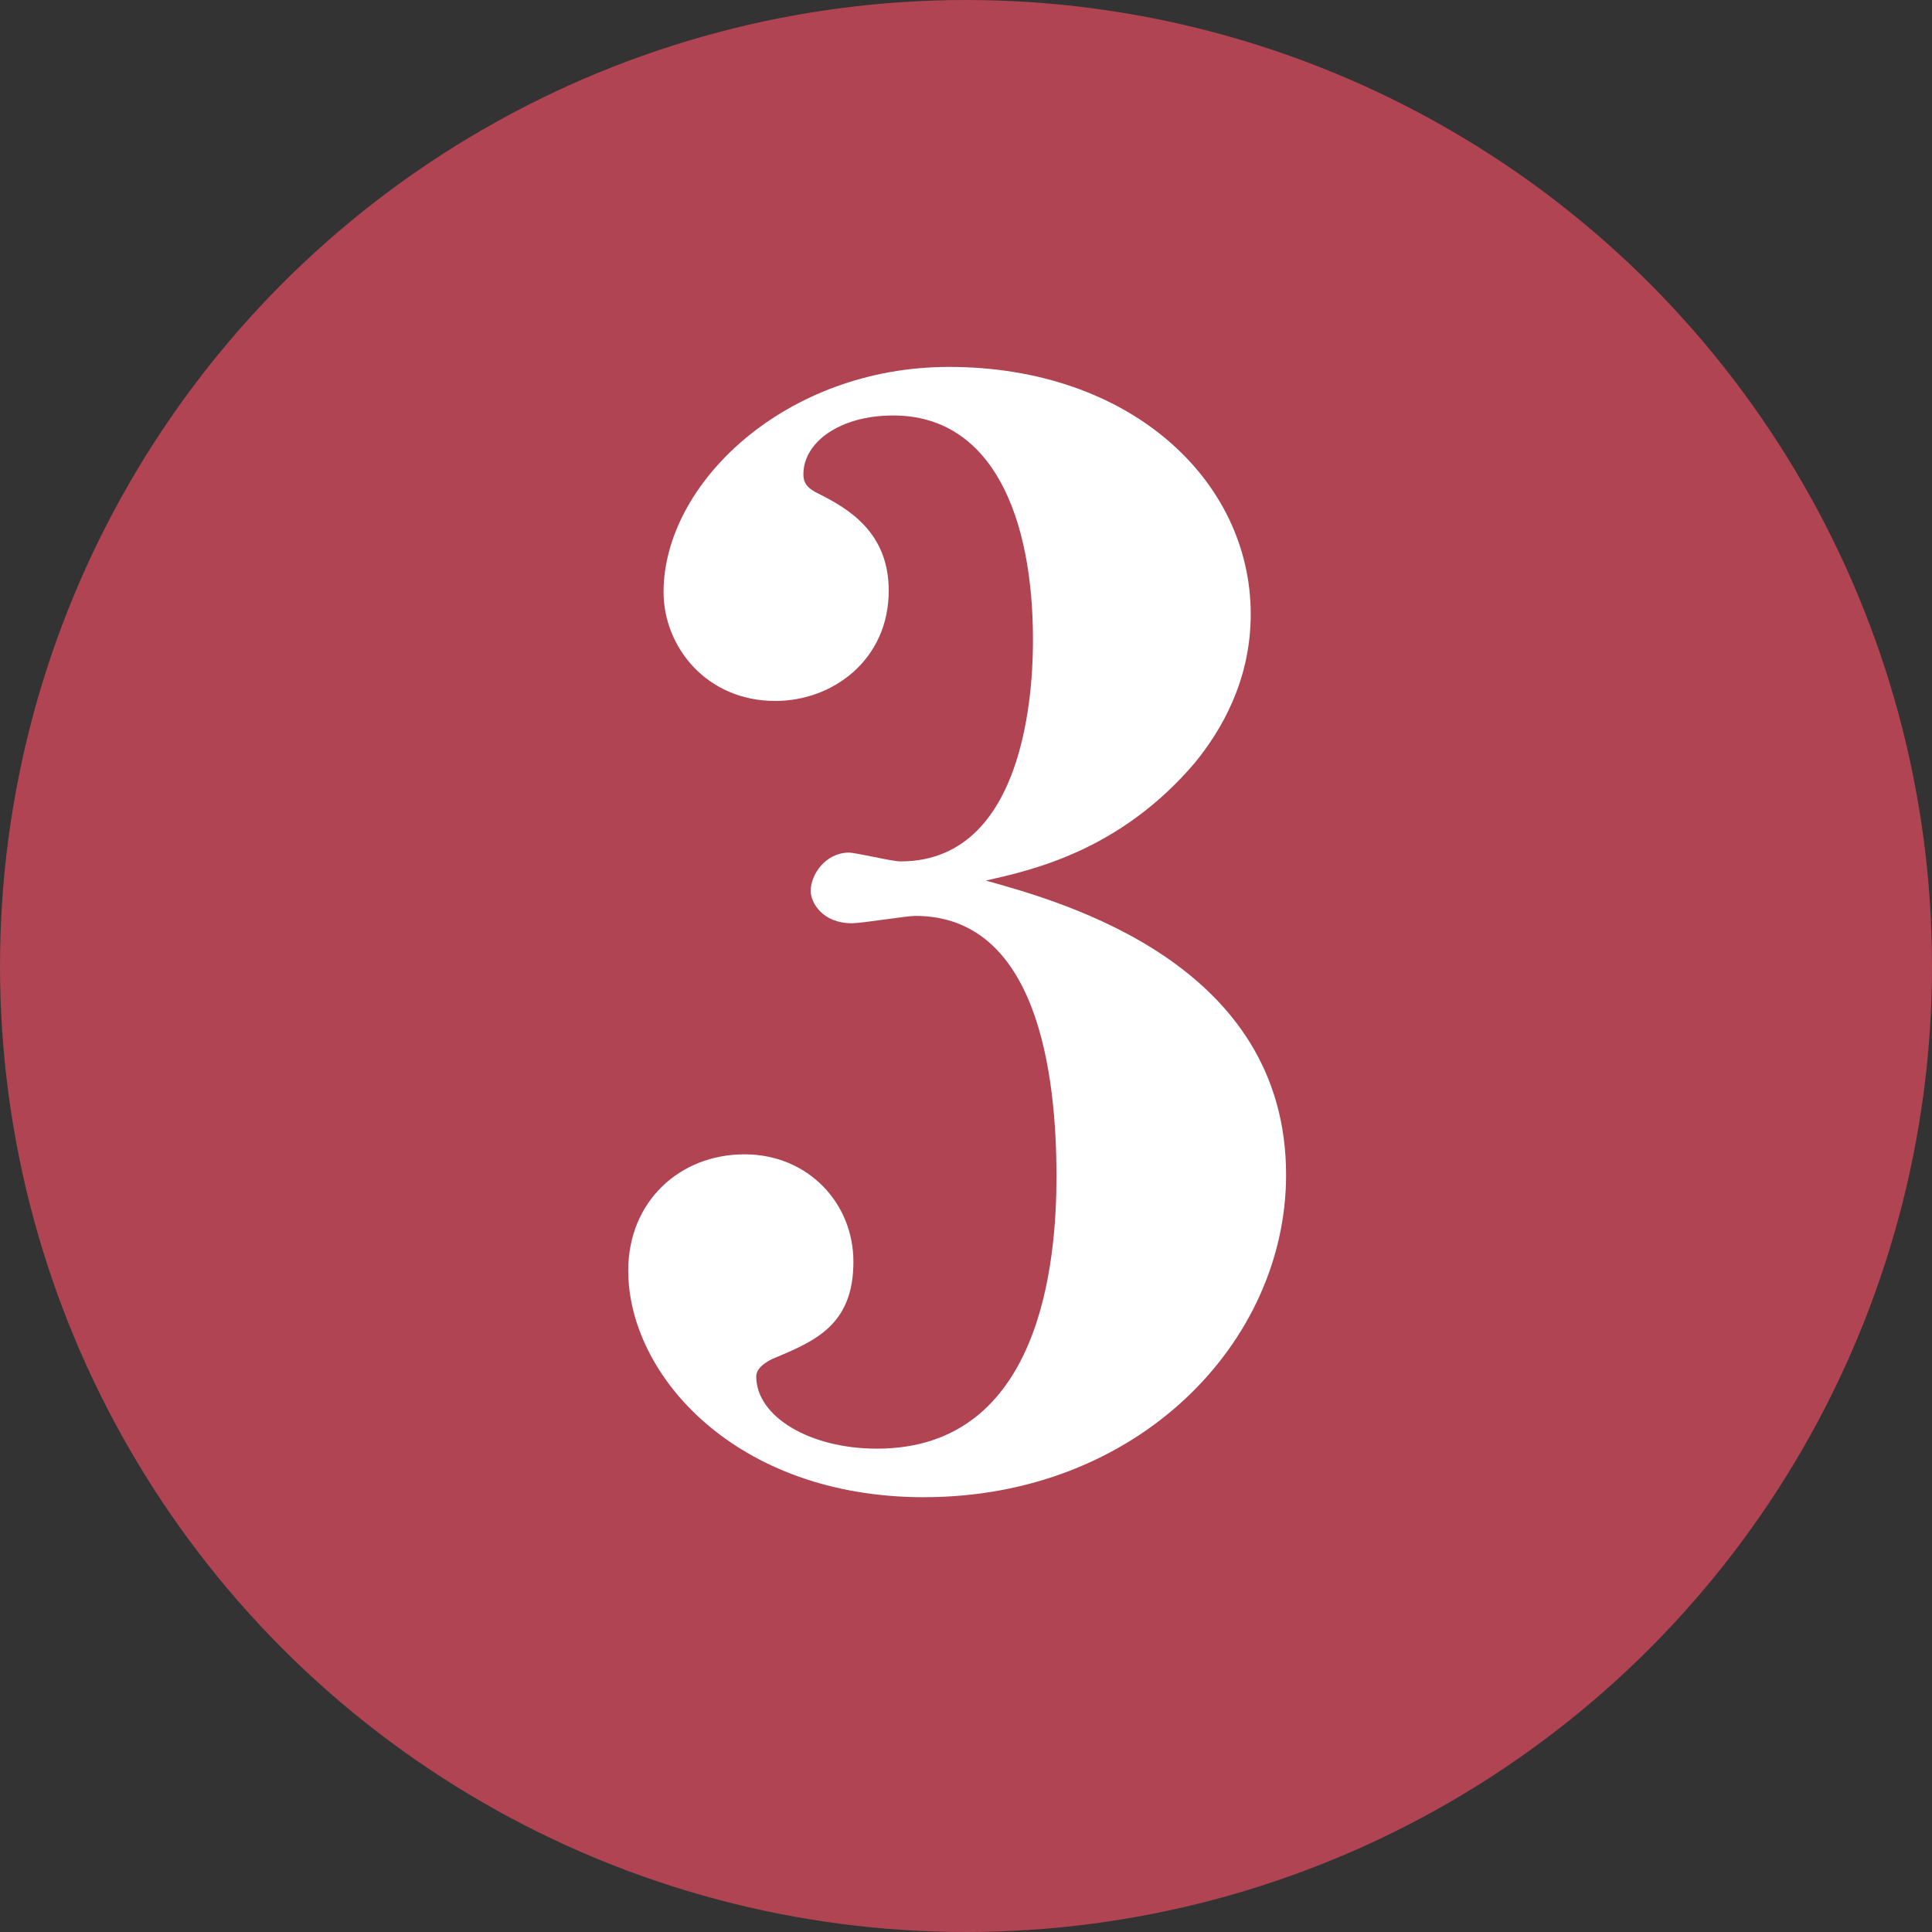 <?xml version="1.0" encoding="UTF-8"?>
<svg id="_レイヤー_2" xmlns="http://www.w3.org/2000/svg" version="1.1" viewBox="0 0 51.48 51.48">
  <rect x="0" y="0" width="51.48" height="51.48" fill="#333333" stroke="none"/>
  <!-- Generator: Adobe Illustrator 29.1.0, SVG Export Plug-In . SVG Version: 2.1.0 Build 142)  -->
  <defs>
    <style>
      .st0 {
        isolation: isolate;
      }

      .st1 {
        fill: #fff;
      }

      .st2 {
        fill: #b04452;
      }
    </style>
  </defs>
  <g id="_レイヤー_1-2">
    <circle class="st2" cx="25.74" cy="25.74" r="25.74"/>
    <g class="st0">
      <g class="st0">
        <path class="st1" d="M24.622,39.895c-5.02,0-7.882-3.255-7.882-6.039,0-1.843,1.373-3.098,3.098-3.098,1.686,0,2.902,1.294,2.902,2.862,0,1.687-1.02,2.117-2.157,2.588-.157.079-.432.235-.432.471,0,1.059,1.412,1.922,3.216,1.922,4.392,0,4.784-5.02,4.784-7.255,0-2.745-.51-6.941-3.765-6.941-.235,0-1.412.196-1.686.196-.785,0-1.098-.549-1.098-.862,0-.432.392-1.02,1.02-1.02.196,0,1.137.234,1.373.234,3.529,0,3.529-5.176,3.529-5.921,0-3.216-1.058-5.961-3.725-5.961-1.412,0-2.392.706-2.392,1.568,0,.274.157.393.392.51.785.393,1.882,1.02,1.882,2.589,0,1.843-1.49,2.94-3.02,2.94-1.843,0-2.98-1.45-2.98-2.901,0-2.902,3.255-6,7.607-6,4.824,0,8.039,3.02,8.039,6.588,0,1.765-.784,3.099-1.49,3.961-2,2.353-4.353,2.862-5.568,3.138,2.118.588,8,2.234,8,7.842,0,4.471-3.961,8.588-9.646,8.588Z"/>
      </g>
    </g>
  </g>
</svg>